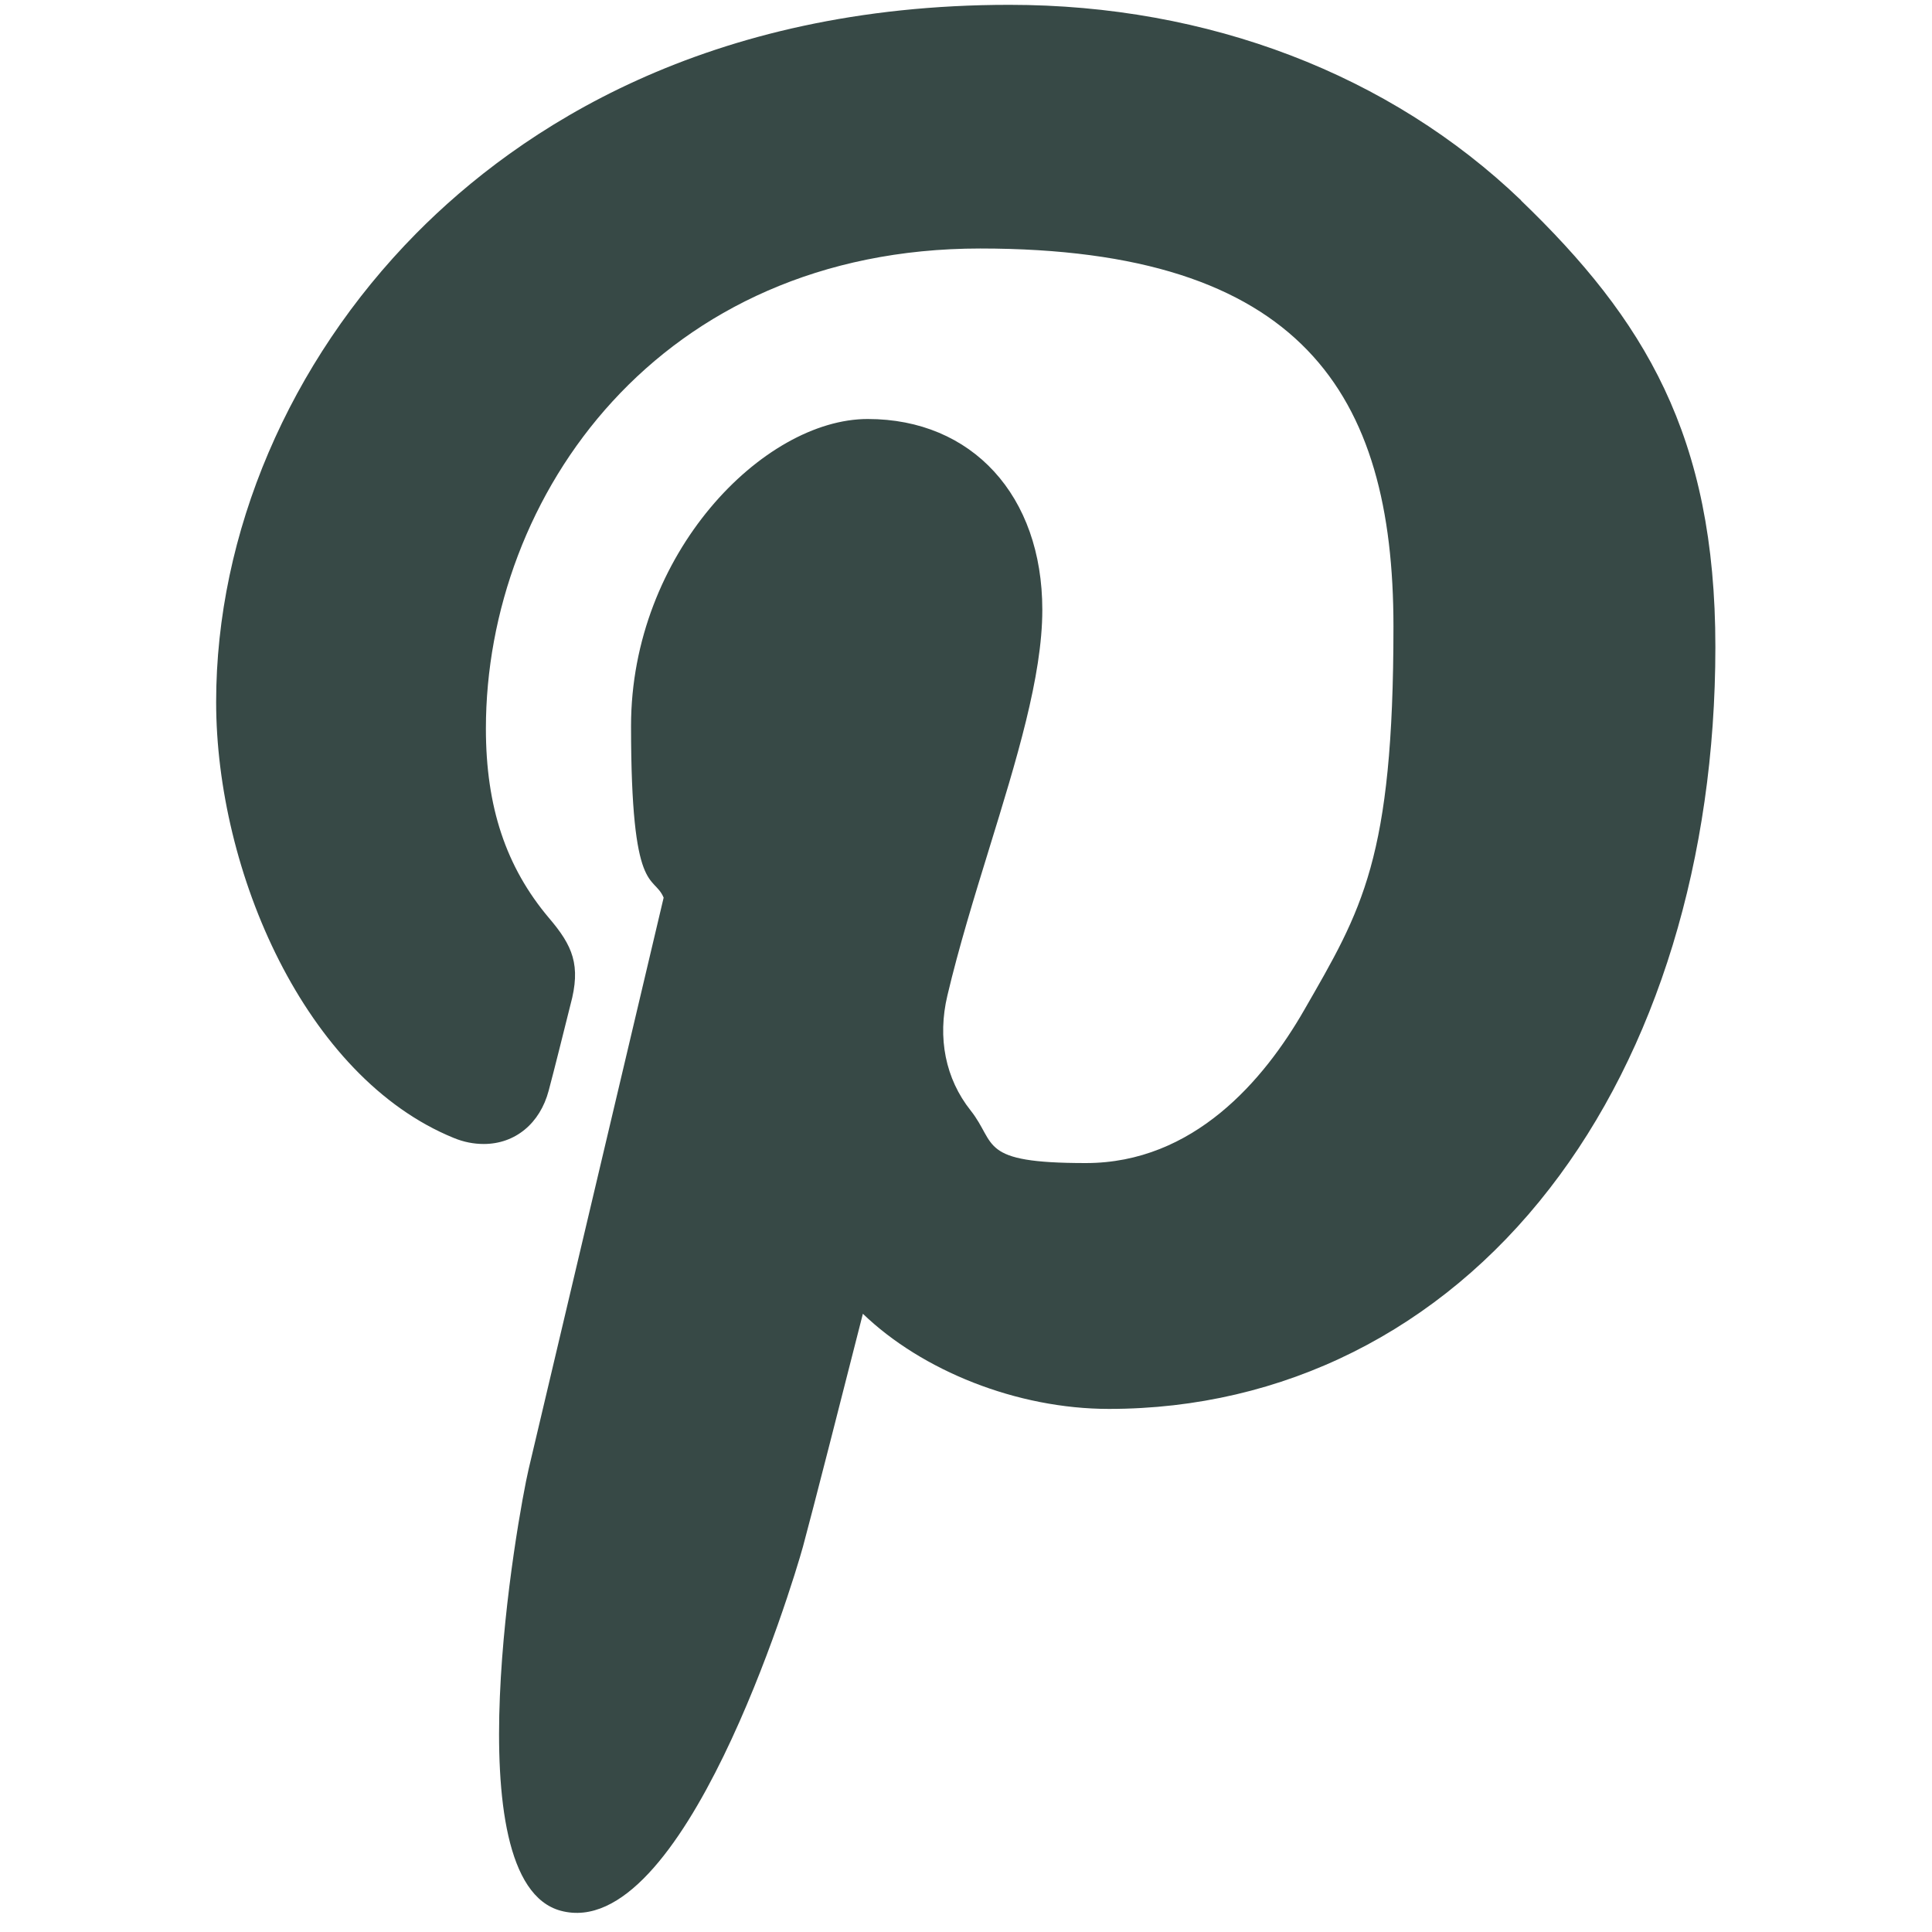 <?xml version="1.0" encoding="UTF-8"?>
<svg id="Ebene_1" xmlns="http://www.w3.org/2000/svg" version="1.1" viewBox="0 0 800 800">
  <!-- Generator: Adobe Illustrator 30.0.0, SVG Export Plug-In . SVG Version: 2.1.1 Build 123)  -->
  <defs>
    <style>
      .st0 {
        fill: #374946;
      }
    </style>
  </defs>
  <g id="Ebene_11" data-name="Ebene_1">
    <path class="st0" d="M629.9,83C575.5,30.8,500.3,2,418,2c-125.7,0-203,51.5-245.7,94.7-52.6,53.3-82.8,124-82.8,194s36.8,155.4,98.4,180.5c4.1,1.7,8.3,2.5,12.4,2.5,13,0,23.3-8.5,26.9-22.1,2.1-7.8,6.9-27.1,9-35.5,4.5-16.5.9-24.5-8.9-36-17.8-21.1-26.1-46-26.1-78.4,0-96.4,71.7-198.8,204.7-198.8s171.1,60,171.1,156.5-13.1,117.3-37,158.9c-16.6,28.9-45.7,63.3-90.4,63.3s-36.7-7.9-47.7-21.8c-10.4-13.1-13.8-30-9.6-47.6,4.7-19.9,11.1-40.7,17.3-60.8,11.3-36.7,22-71.3,22-98.9,0-47.3-29.1-79-72.3-79s-98,55.8-98,127.1,9.3,61.1,13.5,71.1c-6.9,29.3-48.1,203.7-55.9,236.6-4.5,19.2-31.7,170.8,13.3,182.9,50.6,13.6,95.7-134.1,100.3-150.8,3.7-13.6,16.8-64.9,24.8-96.4,24.4,23.5,63.7,39.4,101.9,39.4,72.1,0,136.9-32.4,182.5-91.3,44.3-57.1,68.6-136.7,68.6-224.2s-29.4-135.7-80.5-184.9h.1Z"/>
  </g>
</svg>